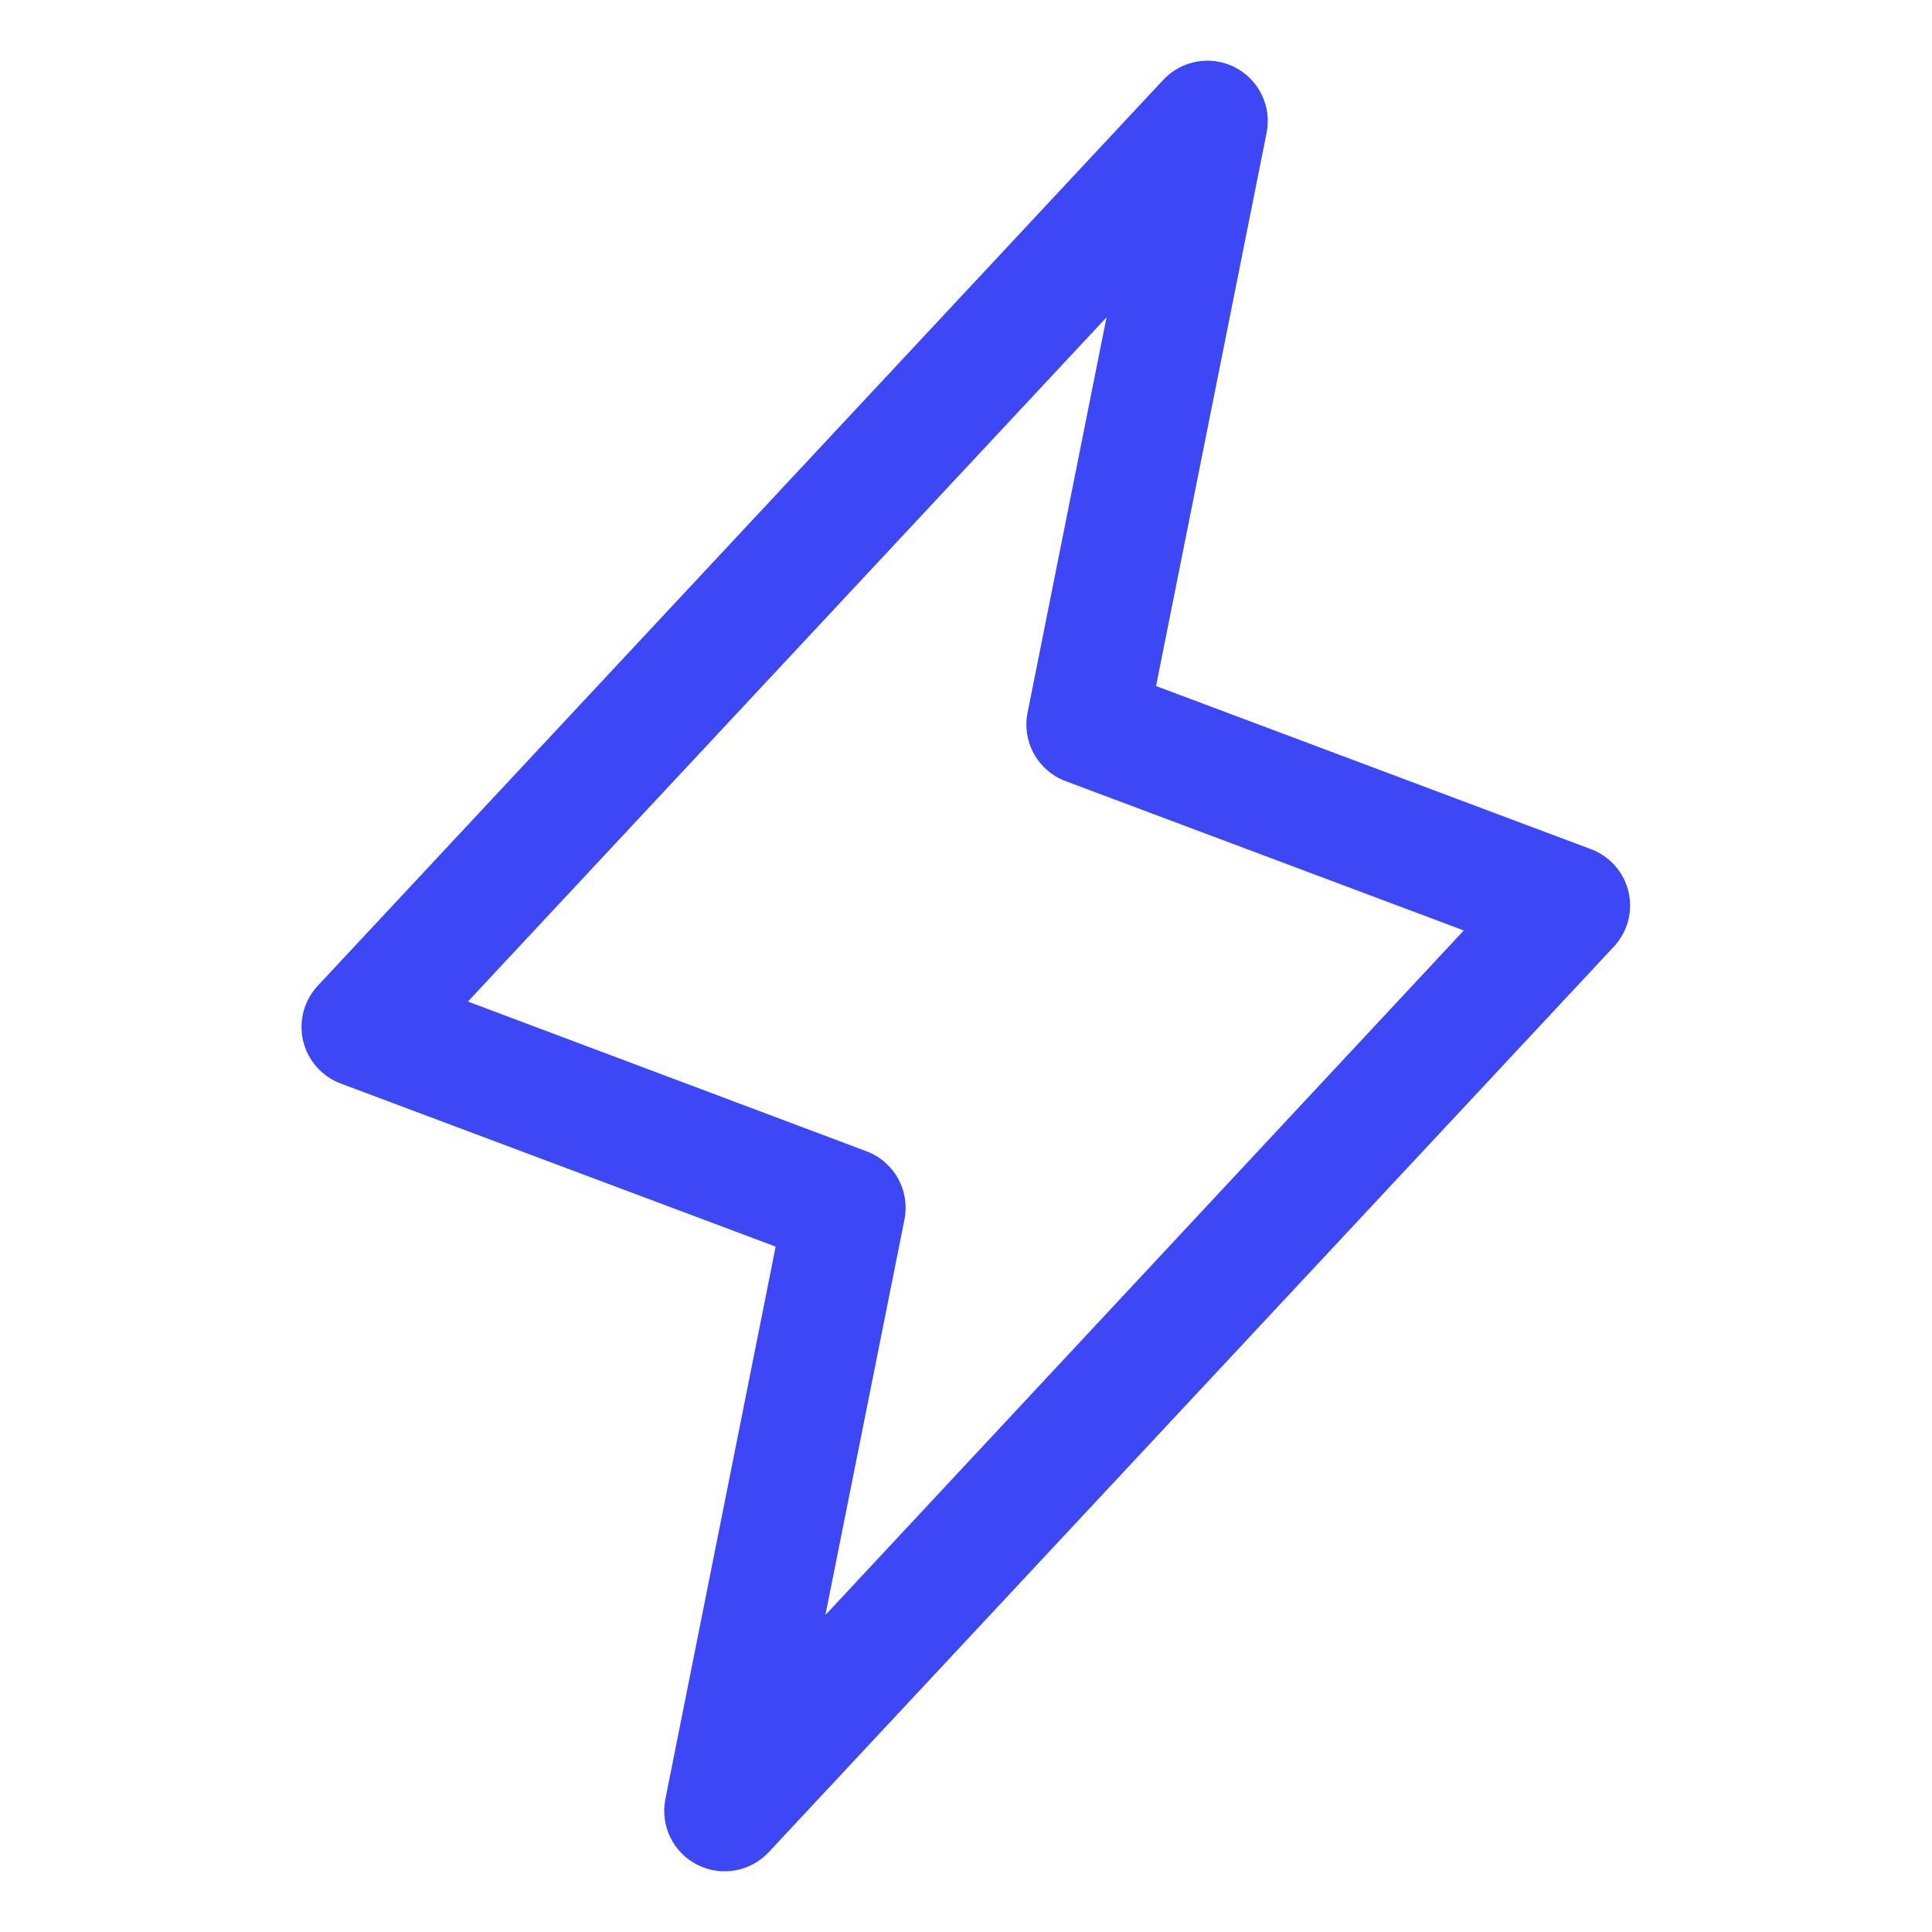 <svg width="63" height="63" viewBox="0 0 63 63" fill="none" xmlns="http://www.w3.org/2000/svg">
<path d="M53.104 29.081C53.03 28.765 52.879 28.473 52.664 28.23C52.449 27.987 52.178 27.801 51.874 27.688L37.697 22.37L41.304 4.324C41.386 3.904 41.329 3.47 41.142 3.086C40.955 2.702 40.648 2.389 40.268 2.194C39.888 2 39.455 1.934 39.034 2.008C38.613 2.081 38.227 2.289 37.935 2.601L10.373 32.132C10.149 32.368 9.987 32.656 9.901 32.97C9.816 33.283 9.809 33.613 9.882 33.93C9.956 34.247 10.106 34.541 10.32 34.785C10.535 35.03 10.806 35.218 11.111 35.332L25.293 40.65L21.695 58.676C21.614 59.095 21.671 59.53 21.858 59.914C22.045 60.298 22.351 60.611 22.732 60.805C23.112 61 23.545 61.065 23.966 60.992C24.387 60.919 24.773 60.711 25.065 60.399L52.627 30.867C52.847 30.631 53.005 30.345 53.089 30.034C53.172 29.722 53.177 29.395 53.104 29.081ZM26.915 52.664L29.492 39.774C29.584 39.316 29.511 38.841 29.286 38.433C29.06 38.025 28.697 37.71 28.261 37.544L15.258 32.659L36.082 10.348L33.508 23.238C33.416 23.696 33.489 24.171 33.714 24.579C33.94 24.987 34.303 25.302 34.739 25.468L47.732 30.341L26.915 52.664Z" fill="#3E47F6"/>
</svg>
